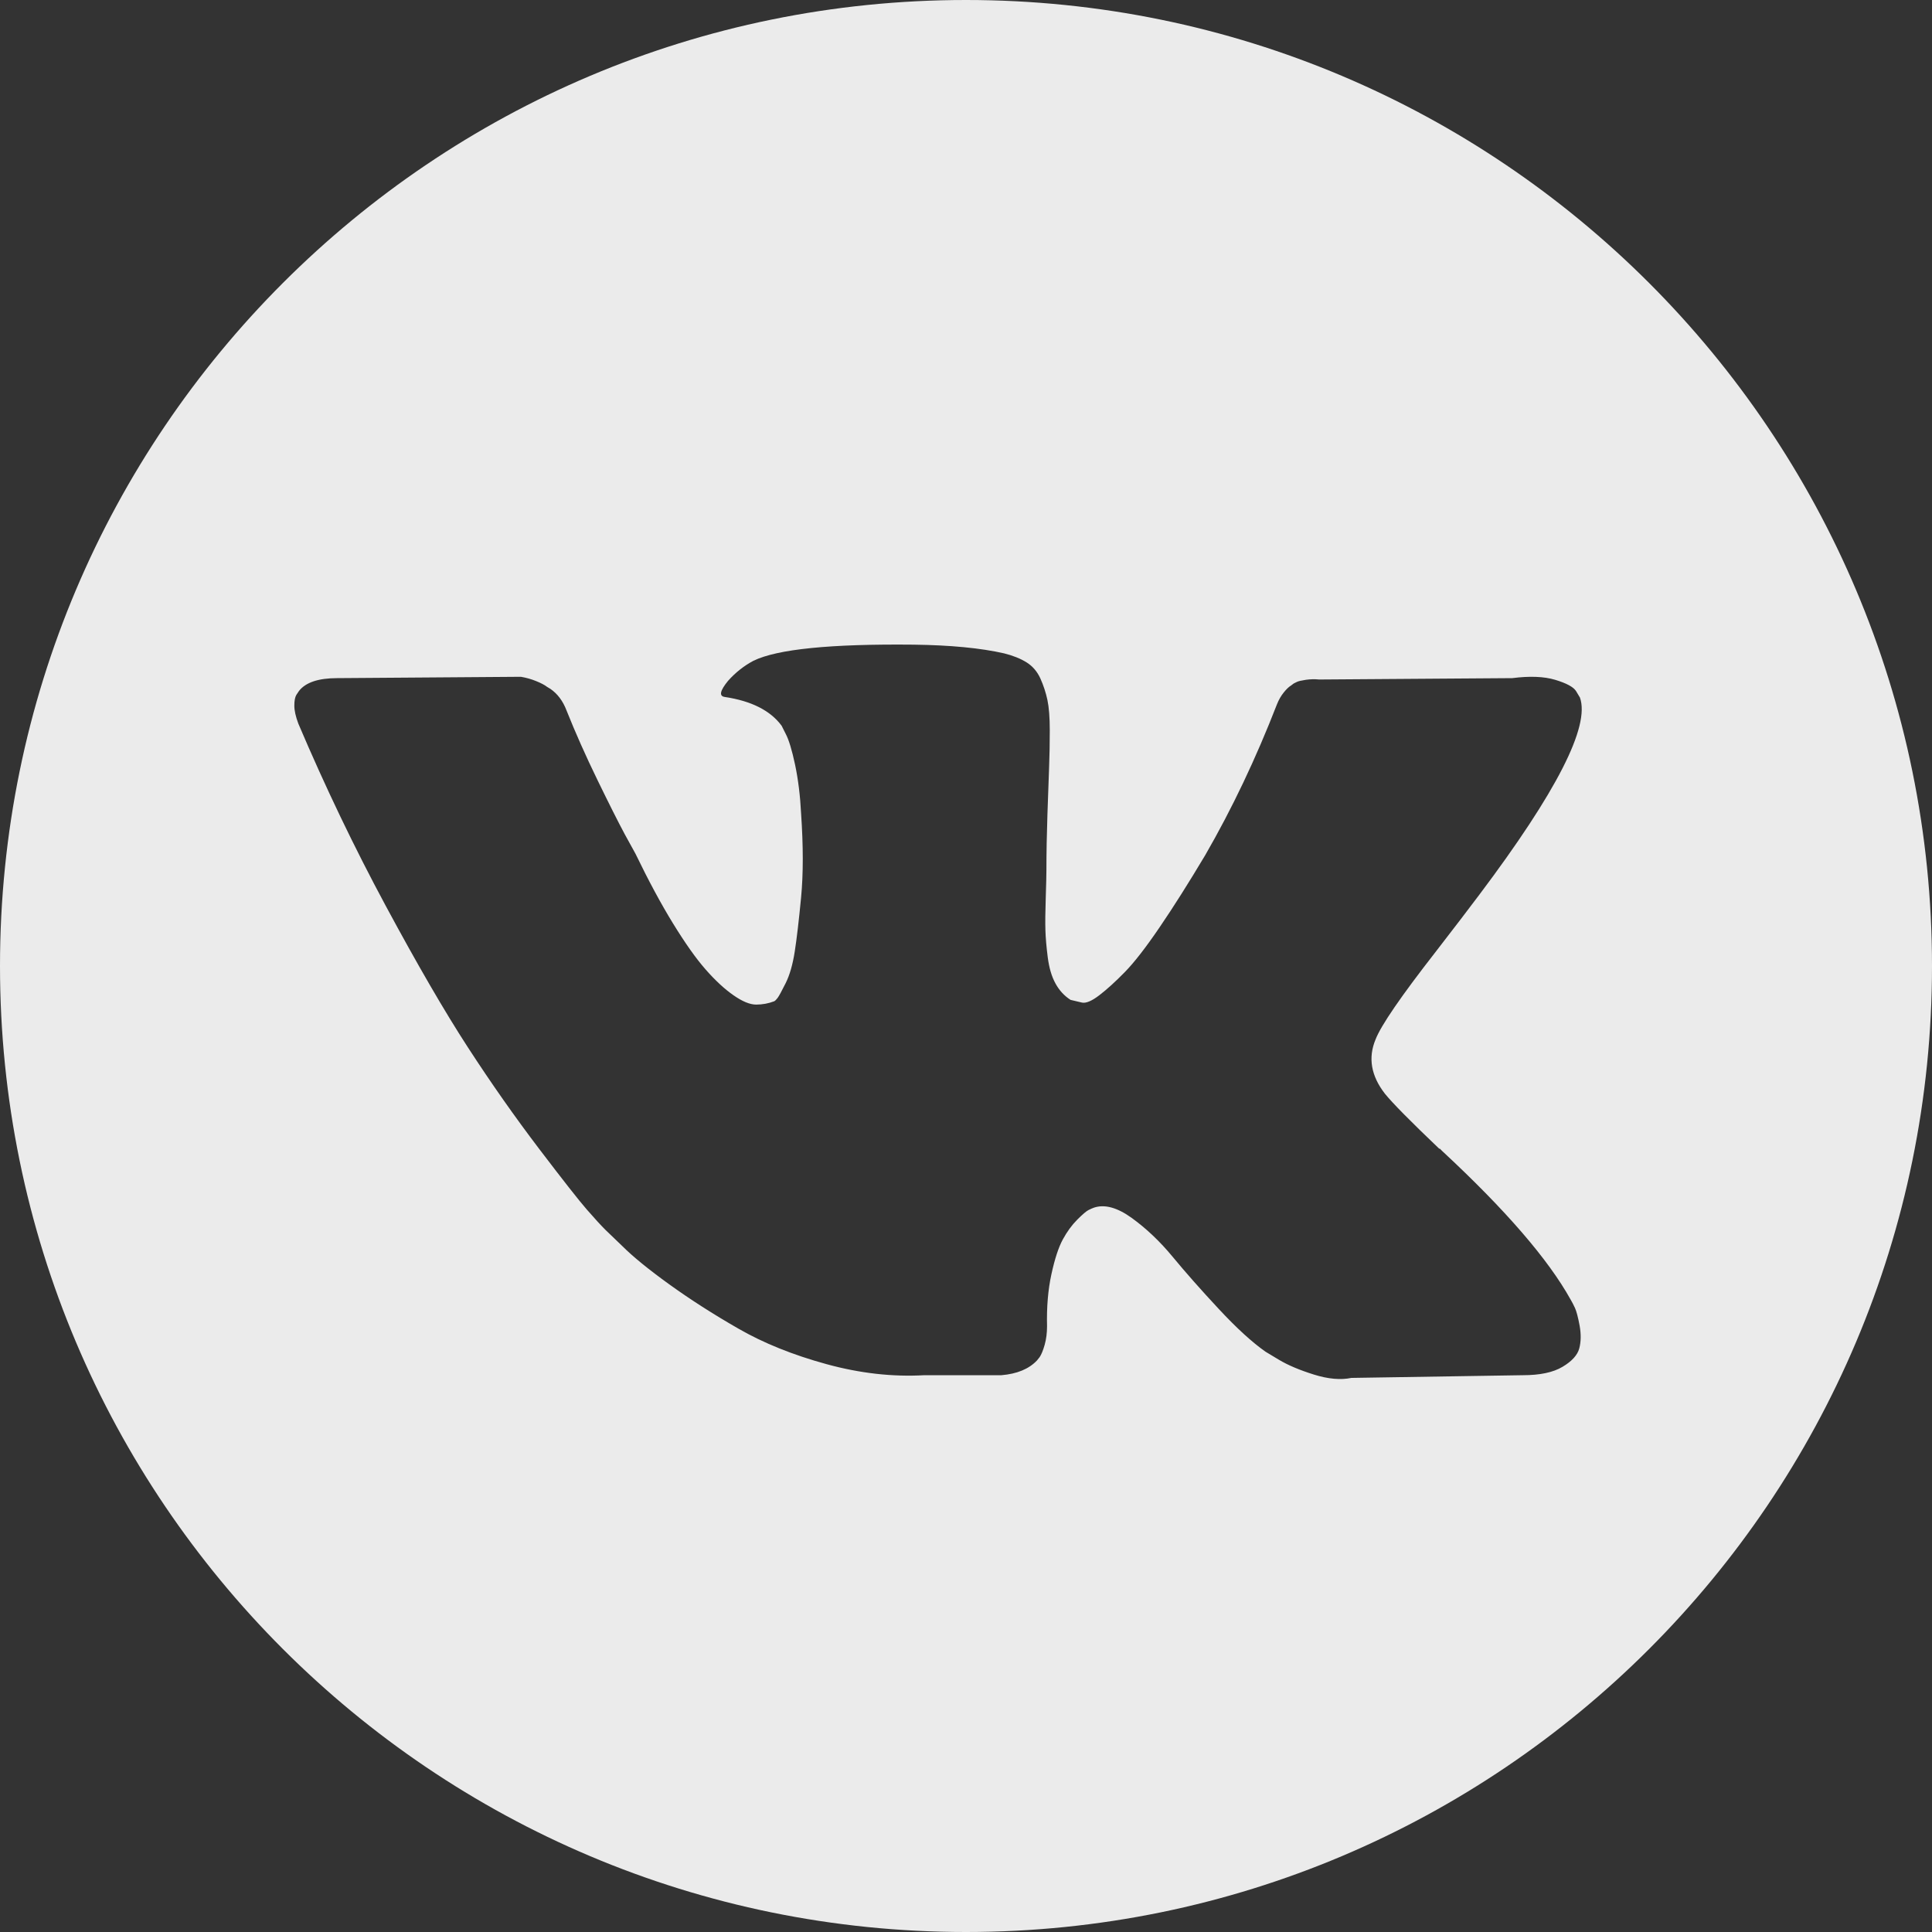 <?xml version="1.0" encoding="UTF-8"?> <svg xmlns="http://www.w3.org/2000/svg" width="156" height="156" viewBox="0 0 156 156" fill="none"><rect x="0" y="0" width="156" height="156" fill="#333333" stroke="none"/> <path d="M78 0C34.922 0 0 34.922 0 78C0 121.078 34.922 156 78 156C121.078 156 156 121.078 156 78C156 34.922 121.078 0 78 0ZM111.824 88.31C112.438 89.069 113.898 90.548 116.208 92.75H116.261L116.315 92.802L116.369 92.858L116.478 92.965C121.565 97.691 125.01 101.679 126.815 104.926C126.924 105.105 127.041 105.333 127.168 105.603C127.293 105.874 127.419 106.352 127.546 107.036C127.671 107.725 127.661 108.335 127.519 108.876C127.375 109.415 126.924 109.915 126.166 110.364C125.409 110.817 124.344 111.041 122.973 111.041L109.118 111.26C108.253 111.44 107.242 111.35 106.087 110.989C104.931 110.627 103.995 110.23 103.273 109.798L102.19 109.147C101.106 108.389 99.844 107.234 98.402 105.684C96.957 104.132 95.722 102.734 94.694 101.489C93.666 100.244 92.565 99.2 91.391 98.349C90.218 97.502 89.199 97.222 88.334 97.511C88.226 97.549 88.081 97.612 87.9 97.701C87.718 97.791 87.413 98.05 86.98 98.485C86.546 98.919 86.159 99.452 85.816 100.081C85.472 100.714 85.165 101.652 84.895 102.897C84.624 104.14 84.506 105.54 84.544 107.092C84.544 107.631 84.479 108.129 84.354 108.58C84.227 109.031 84.091 109.365 83.947 109.58L83.731 109.85C83.081 110.538 82.125 110.934 80.863 111.041H74.639C72.076 111.187 69.443 110.89 66.738 110.149C64.033 109.408 61.659 108.454 59.621 107.28C57.581 106.11 55.724 104.918 54.047 103.71C52.369 102.5 51.097 101.464 50.232 100.599L48.88 99.299C48.519 98.939 48.022 98.397 47.391 97.674C46.76 96.953 45.471 95.312 43.522 92.75C41.574 90.188 39.661 87.465 37.785 84.577C35.909 81.69 33.7 77.883 31.154 73.157C28.611 68.432 26.257 63.525 24.092 58.437C23.875 57.861 23.766 57.374 23.766 56.977C23.766 56.581 23.82 56.292 23.929 56.11L24.146 55.786C24.687 55.099 25.715 54.756 27.23 54.756L42.059 54.648C42.492 54.721 42.907 54.838 43.304 55.001C43.701 55.163 43.99 55.316 44.171 55.46L44.441 55.623C45.019 56.021 45.45 56.597 45.74 57.355C46.461 59.161 47.292 61.028 48.23 62.957C49.168 64.887 49.908 66.358 50.449 67.367L51.314 68.938C52.36 71.102 53.37 72.98 54.345 74.566C55.321 76.154 56.194 77.391 56.97 78.274C57.745 79.158 58.494 79.854 59.217 80.357C59.938 80.863 60.552 81.116 61.058 81.116C61.562 81.116 62.05 81.026 62.519 80.846C62.59 80.809 62.681 80.719 62.79 80.575C62.899 80.431 63.114 80.034 63.44 79.382C63.764 78.734 64.008 77.886 64.171 76.839C64.334 75.795 64.504 74.334 64.685 72.457C64.865 70.58 64.865 68.326 64.685 65.692C64.612 64.248 64.449 62.932 64.198 61.741C63.944 60.551 63.691 59.721 63.44 59.251L63.114 58.603C62.212 57.377 60.68 56.6 58.514 56.275C58.044 56.205 58.135 55.772 58.785 54.977C59.398 54.291 60.083 53.752 60.841 53.353C62.753 52.416 67.065 51.983 73.777 52.053C76.735 52.091 79.171 52.323 81.083 52.757C81.804 52.938 82.408 53.181 82.896 53.487C83.383 53.793 83.753 54.228 84.006 54.784C84.257 55.344 84.447 55.922 84.574 56.517C84.7 57.113 84.764 57.935 84.764 58.979C84.764 60.026 84.746 61.02 84.71 61.956C84.674 62.894 84.629 64.168 84.575 65.771C84.522 67.377 84.493 68.867 84.493 70.237C84.493 70.635 84.476 71.391 84.439 72.51C84.403 73.63 84.392 74.495 84.412 75.107C84.43 75.721 84.493 76.453 84.601 77.299C84.71 78.147 84.917 78.853 85.224 79.409C85.529 79.969 85.936 80.411 86.442 80.735C86.73 80.809 87.037 80.88 87.362 80.953C87.687 81.024 88.155 80.828 88.769 80.357C89.381 79.889 90.067 79.265 90.825 78.49C91.583 77.717 92.521 76.508 93.639 74.865C94.756 73.226 95.983 71.285 97.318 69.047C99.484 65.295 101.413 61.235 103.109 56.869C103.253 56.507 103.433 56.192 103.65 55.922C103.867 55.65 104.064 55.46 104.245 55.352L104.461 55.189C104.533 55.153 104.623 55.109 104.732 55.055C104.841 55.003 105.075 54.947 105.436 54.892C105.796 54.84 106.157 54.83 106.519 54.867L122.106 54.756C123.512 54.577 124.667 54.621 125.568 54.89C126.47 55.161 127.03 55.46 127.247 55.784L127.573 56.325C128.401 58.636 125.697 63.937 119.455 72.236C118.588 73.392 117.414 74.927 115.937 76.837C113.123 80.447 111.5 82.81 111.07 83.932C110.453 85.407 110.706 86.869 111.824 88.31Z" fill="white" fill-opacity="0.9"></path> </svg> 